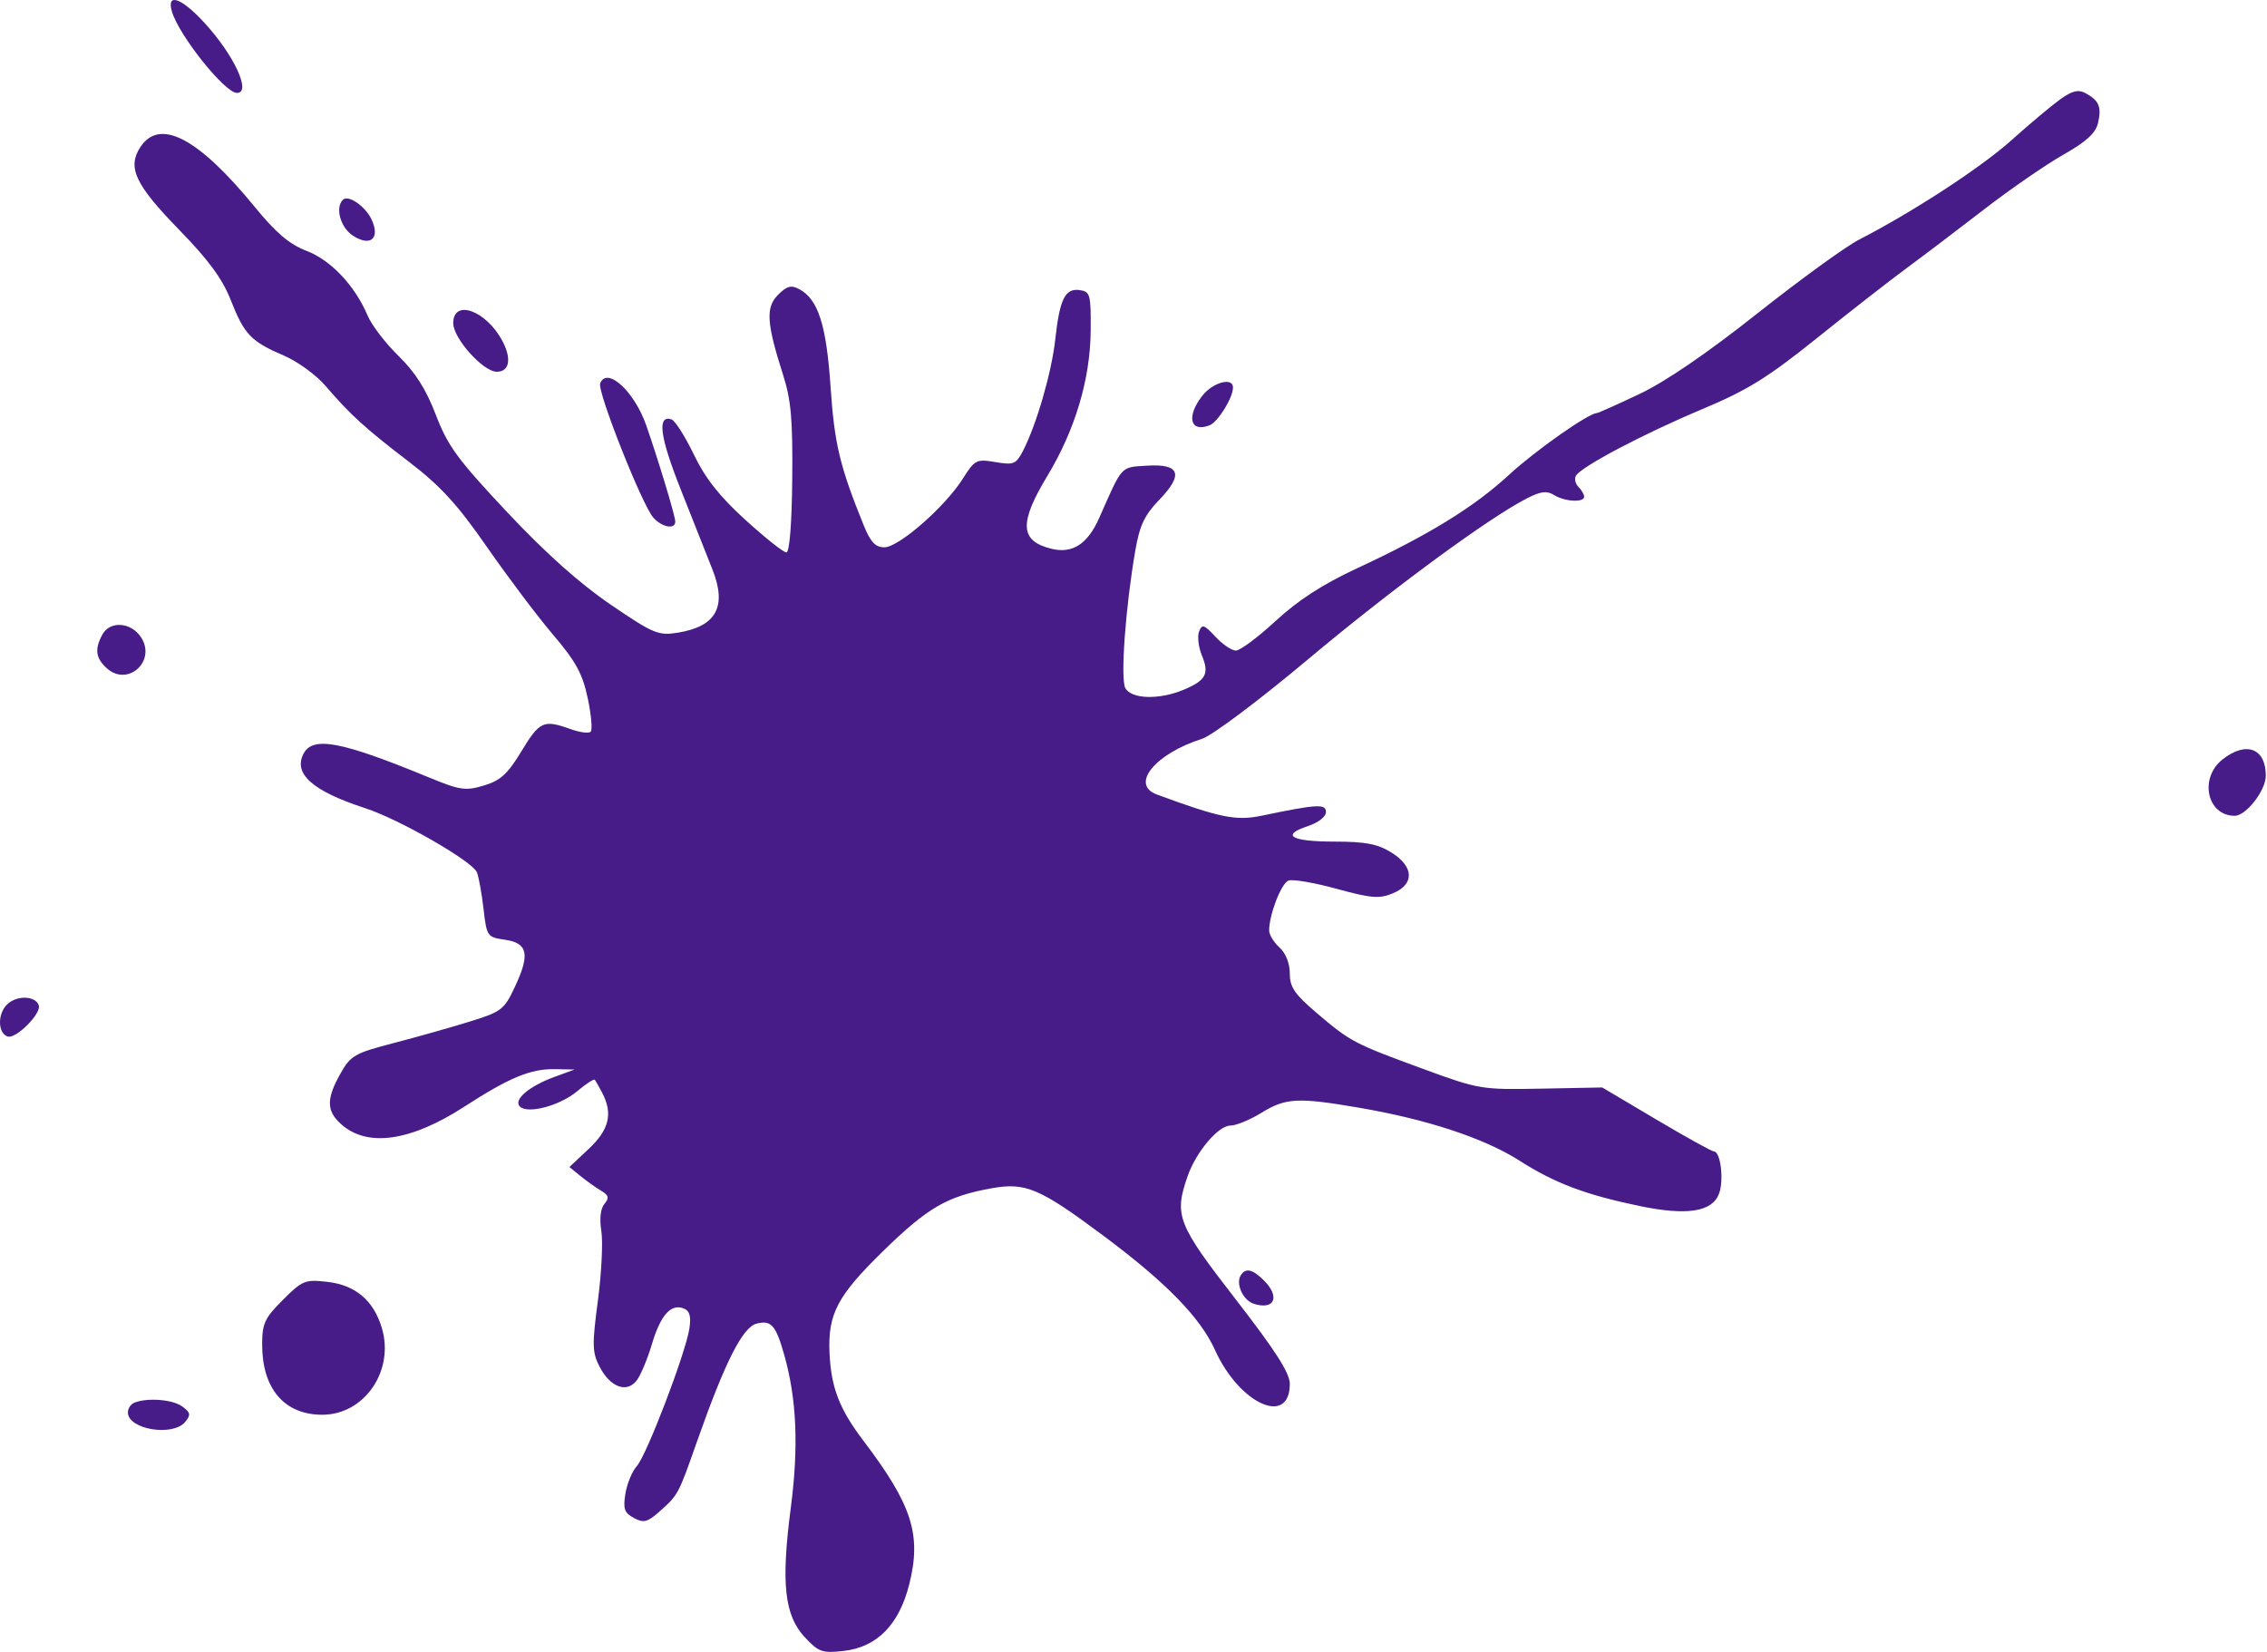 <?xml version="1.0" encoding="UTF-8"?> <svg xmlns="http://www.w3.org/2000/svg" width="439" height="320" viewBox="0 0 439 320" fill="none"> <path fill-rule="evenodd" clip-rule="evenodd" d="M33.297 2.245C34.673 6.904 43.538 17.995 45.886 17.995C48.737 17.995 45.309 10.623 39.555 4.381C35.082 -0.472 32.204 -1.454 33.297 2.245ZM398.908 19.27C397.214 20.494 393.001 24.03 389.547 27.129C383.627 32.44 370.489 41.014 359.972 46.43C357.384 47.762 348.517 54.2 340.267 60.735C330.576 68.412 322.511 73.923 317.479 76.306C313.195 78.335 309.49 79.995 309.244 79.995C307.655 79.995 297.288 87.276 292.247 91.934C285.464 98.2 276.705 103.59 262.767 110.075C256.15 113.154 251.378 116.24 247.042 120.245C243.619 123.407 240.149 125.995 239.333 125.995C238.516 125.995 236.724 124.783 235.35 123.301C233.16 120.939 232.772 120.818 232.196 122.319C231.835 123.261 232.084 125.346 232.749 126.953C234.22 130.502 233.535 131.776 229.177 133.597C224.443 135.575 219.056 135.407 217.909 133.245C216.94 131.416 217.962 117.476 219.871 106.495C220.695 101.755 221.662 99.722 224.475 96.816C229.262 91.868 228.499 89.774 222.06 90.19C216.946 90.52 217.407 90.015 212.878 100.269C210.625 105.371 207.685 107.282 203.624 106.285C197.487 104.778 197.288 101.335 202.81 92.19C208.205 83.256 211.138 73.412 211.21 63.995C211.263 57.027 211.112 56.473 209.085 56.184C206.261 55.782 205.202 57.916 204.351 65.724C203.658 72.09 200.713 82.259 198.097 87.322C196.763 89.903 196.299 90.092 192.763 89.494C189.08 88.872 188.769 89.031 186.435 92.729C183.014 98.149 174.043 105.995 171.267 105.995C169.518 105.995 168.581 105 167.259 101.745C162.635 90.351 161.581 85.955 160.844 74.99C160.035 62.946 158.444 57.963 154.78 56.002C153.212 55.163 152.38 55.382 150.68 57.082C148.238 59.524 148.425 62.533 151.643 72.608C153.193 77.46 153.529 81.286 153.415 92.795C153.329 101.546 152.89 106.992 152.271 106.986C151.719 106.981 148.153 104.148 144.348 100.69C139.323 96.124 136.585 92.651 134.348 88.002C132.653 84.482 130.705 81.428 130.018 81.215C127.217 80.349 127.773 84.562 131.805 94.748C134.145 100.659 136.916 107.656 137.964 110.298C140.822 117.506 138.704 121.342 131.205 122.541C127.491 123.135 126.536 122.734 118.256 117.099C112.262 113.021 105.651 107.114 98.194 99.175C88.618 88.98 86.7 86.363 84.406 80.36C82.513 75.405 80.422 72.1 77.181 68.941C74.673 66.496 71.985 62.993 71.208 61.157C68.743 55.333 64.087 50.389 59.367 48.586C56.047 47.318 53.46 45.12 49.288 40.021C38.374 26.68 30.914 22.789 27.18 28.488C24.604 32.419 26.169 35.757 34.683 44.495C40.406 50.37 43.069 54.002 44.706 58.166C47.309 64.788 48.611 66.142 55.016 68.888C57.628 70.007 61.228 72.627 63.016 74.709C67.874 80.366 70.656 82.899 79.214 89.454C85.322 94.132 88.567 97.678 94.31 105.954C98.334 111.751 104.088 119.387 107.097 122.923C111.509 128.105 112.809 130.483 113.81 135.197C114.492 138.413 114.751 141.345 114.384 141.712C114.017 142.078 112.234 141.842 110.421 141.187C105.279 139.328 104.486 139.689 100.972 145.497C98.304 149.905 96.921 151.168 93.708 152.131C90.125 153.204 89.084 153.05 83.003 150.542C66.134 143.585 60.62 142.532 58.806 145.923C56.715 149.83 60.502 153.201 70.7 156.513C77.297 158.655 91.45 166.776 92.347 168.935C92.704 169.793 93.282 172.97 93.631 175.995C94.252 181.361 94.352 181.507 97.756 181.995C102.207 182.633 102.677 184.783 99.737 191.06C97.623 195.573 97.148 195.939 90.885 197.875C87.245 199 80.62 200.87 76.161 202.029C68.664 203.978 67.895 204.422 65.911 207.952C63.18 212.812 63.205 215.138 66.017 217.683C71.078 222.263 79.476 221.084 89.923 214.325C98.664 208.671 102.76 206.977 107.485 207.065L111.267 207.136L107.333 208.577C102.436 210.37 99.372 213 100.669 214.297C102.185 215.813 108.436 214.144 111.78 211.331C113.469 209.909 114.997 208.915 115.174 209.121C115.351 209.327 116.007 210.478 116.632 211.679C118.716 215.69 117.97 218.778 114.017 222.492L110.267 226.015L112.398 227.755C113.571 228.712 115.368 229.992 116.392 230.6C117.889 231.488 118.017 231.989 117.043 233.163C116.288 234.072 116.064 236.05 116.447 238.413C116.786 240.499 116.486 246.563 115.781 251.89C114.641 260.499 114.679 261.925 116.122 264.715C118.173 268.682 121.398 269.858 123.308 267.336C124.075 266.323 125.387 263.191 126.225 260.376C127.908 254.716 129.901 252.449 132.362 253.393C133.549 253.849 133.855 254.884 133.506 257.255C132.81 261.975 125.229 281.827 123.316 283.941C122.417 284.934 121.424 287.334 121.109 289.274C120.632 292.215 120.904 292.998 122.746 293.984C124.624 294.989 125.353 294.816 127.603 292.831C131.318 289.552 131.343 289.506 134.861 279.495C140.373 263.805 143.789 257.028 146.532 256.339C149.357 255.63 150.251 256.657 151.892 262.495C154.285 271.002 154.674 280.227 153.138 291.995C151.223 306.658 151.894 312.848 155.855 317.09C158.538 319.961 159.226 320.203 163.373 319.736C169.826 319.009 174.098 314.672 176.069 306.849C178.489 297.243 176.645 291.47 167.173 278.995C162.541 272.895 160.933 268.714 160.633 261.995C160.298 254.476 162.168 250.934 171.057 242.258C179.651 233.87 183.393 231.699 191.934 230.146C198.574 228.94 201.269 230.076 213.645 239.301C225.833 248.387 232.431 255.149 235.301 261.495C240.022 271.934 249.767 276.327 249.767 268.015C249.767 265.908 246.999 261.584 239.267 251.612C228.013 237.097 227.347 235.405 229.941 227.894C231.589 223.118 235.895 217.996 238.267 217.99C239.367 217.987 242.067 216.876 244.267 215.521C248.988 212.613 251.309 212.494 263.267 214.546C276.449 216.808 287.46 220.45 294.282 224.806C301.088 229.152 307.017 231.388 317.529 233.572C326.667 235.471 331.542 234.716 332.881 231.196C333.871 228.592 333.191 222.995 331.884 222.995C331.486 222.995 326.459 220.208 320.713 216.802L310.267 210.61L298.449 210.837C286.88 211.06 286.401 210.98 275.66 207.044C262.192 202.108 261.535 201.764 255.017 196.219C250.693 192.54 249.767 191.183 249.767 188.529C249.767 186.575 248.979 184.592 247.767 183.495C246.667 182.5 245.767 181.019 245.767 180.206C245.767 177.128 248.111 171.077 249.511 170.54C250.314 170.232 254.501 170.947 258.817 172.13C265.539 173.972 267.101 174.099 269.715 173.016C273.974 171.252 273.837 167.819 269.399 165.077C266.763 163.448 264.384 162.995 258.458 162.995C250.048 162.995 247.91 161.763 253.258 159.998C255.268 159.335 256.767 158.176 256.767 157.286C256.767 155.632 255.147 155.723 244.296 157.982C239.366 159.009 236.22 158.37 224.017 153.868C218.814 151.948 223.645 145.997 232.767 143.088C234.727 142.463 243.746 135.699 253.267 127.714C269.438 114.152 288.247 100.321 295.705 96.507C298.373 95.143 299.546 95.001 300.942 95.872C303.015 97.167 306.767 97.375 306.767 96.195C306.767 95.755 306.266 94.894 305.654 94.282C305.042 93.67 304.837 92.691 305.198 92.106C306.301 90.321 318.307 83.998 329.582 79.264C338.396 75.562 342.281 73.16 351.767 65.542C358.092 60.462 365.959 54.324 369.249 51.901C372.539 49.478 379.307 44.345 384.29 40.495C389.272 36.645 396.12 31.92 399.508 29.995C404.061 27.407 405.829 25.785 406.291 23.769C406.997 20.686 406.46 19.436 403.823 18.025C402.439 17.284 401.236 17.589 398.908 19.27ZM66.398 38.697C64.868 40.228 65.929 44.055 68.318 45.621C71.703 47.838 73.65 46.228 71.989 42.584C70.796 39.966 67.454 37.642 66.398 38.697ZM87.767 62.595C87.767 65.53 93.566 71.995 96.198 71.995C98.632 71.995 99.11 69.558 97.345 66.146C94.263 60.185 87.767 57.777 87.767 62.595ZM116.221 74.253C115.628 75.799 124.349 97.821 126.514 100.245C128.204 102.137 130.767 102.602 130.767 101.016C130.767 99.956 127.473 89.049 125.128 82.342C122.822 75.747 117.502 70.916 116.221 74.253ZM232.84 76.63C229.688 80.637 230.449 83.822 234.214 82.377C235.837 81.754 238.767 77.036 238.767 75.045C238.767 72.996 234.881 74.035 232.84 76.63ZM19.802 122.929C18.29 125.756 18.524 127.466 20.695 129.43C24.739 133.09 30.326 128.024 27.315 123.428C25.369 120.457 21.271 120.185 19.802 122.929ZM430.402 147.068C425.806 150.683 427.375 157.995 432.747 157.995C434.954 157.995 438.767 153.084 438.767 150.24C438.767 144.913 434.972 143.473 430.402 147.068ZM1.338 194.566C-0.514 196.419 -0.424 200.111 1.489 200.741C3.078 201.264 8.036 196.306 7.513 194.717C6.883 192.804 3.191 192.714 1.338 194.566ZM240.261 247.004C239.244 248.651 240.723 251.846 242.809 252.508C246.809 253.778 247.94 251.168 244.767 247.995C242.551 245.779 241.202 245.482 240.261 247.004ZM54.778 251.749C51.243 255.284 50.767 256.313 50.767 260.427C50.767 268.968 55.082 273.995 62.413 273.995C70.572 273.995 76.423 265.464 73.942 257.185C72.34 251.837 68.817 248.868 63.34 248.25C59.074 247.769 58.539 247.988 54.778 251.749ZM26.017 271.657C25.33 271.935 24.767 272.783 24.767 273.543C24.767 276.837 33.455 278.281 35.857 275.387C36.991 274.02 36.905 273.569 35.288 272.387C33.433 271.03 28.528 270.644 26.017 271.657Z" fill="#471C88"></path> </svg> 